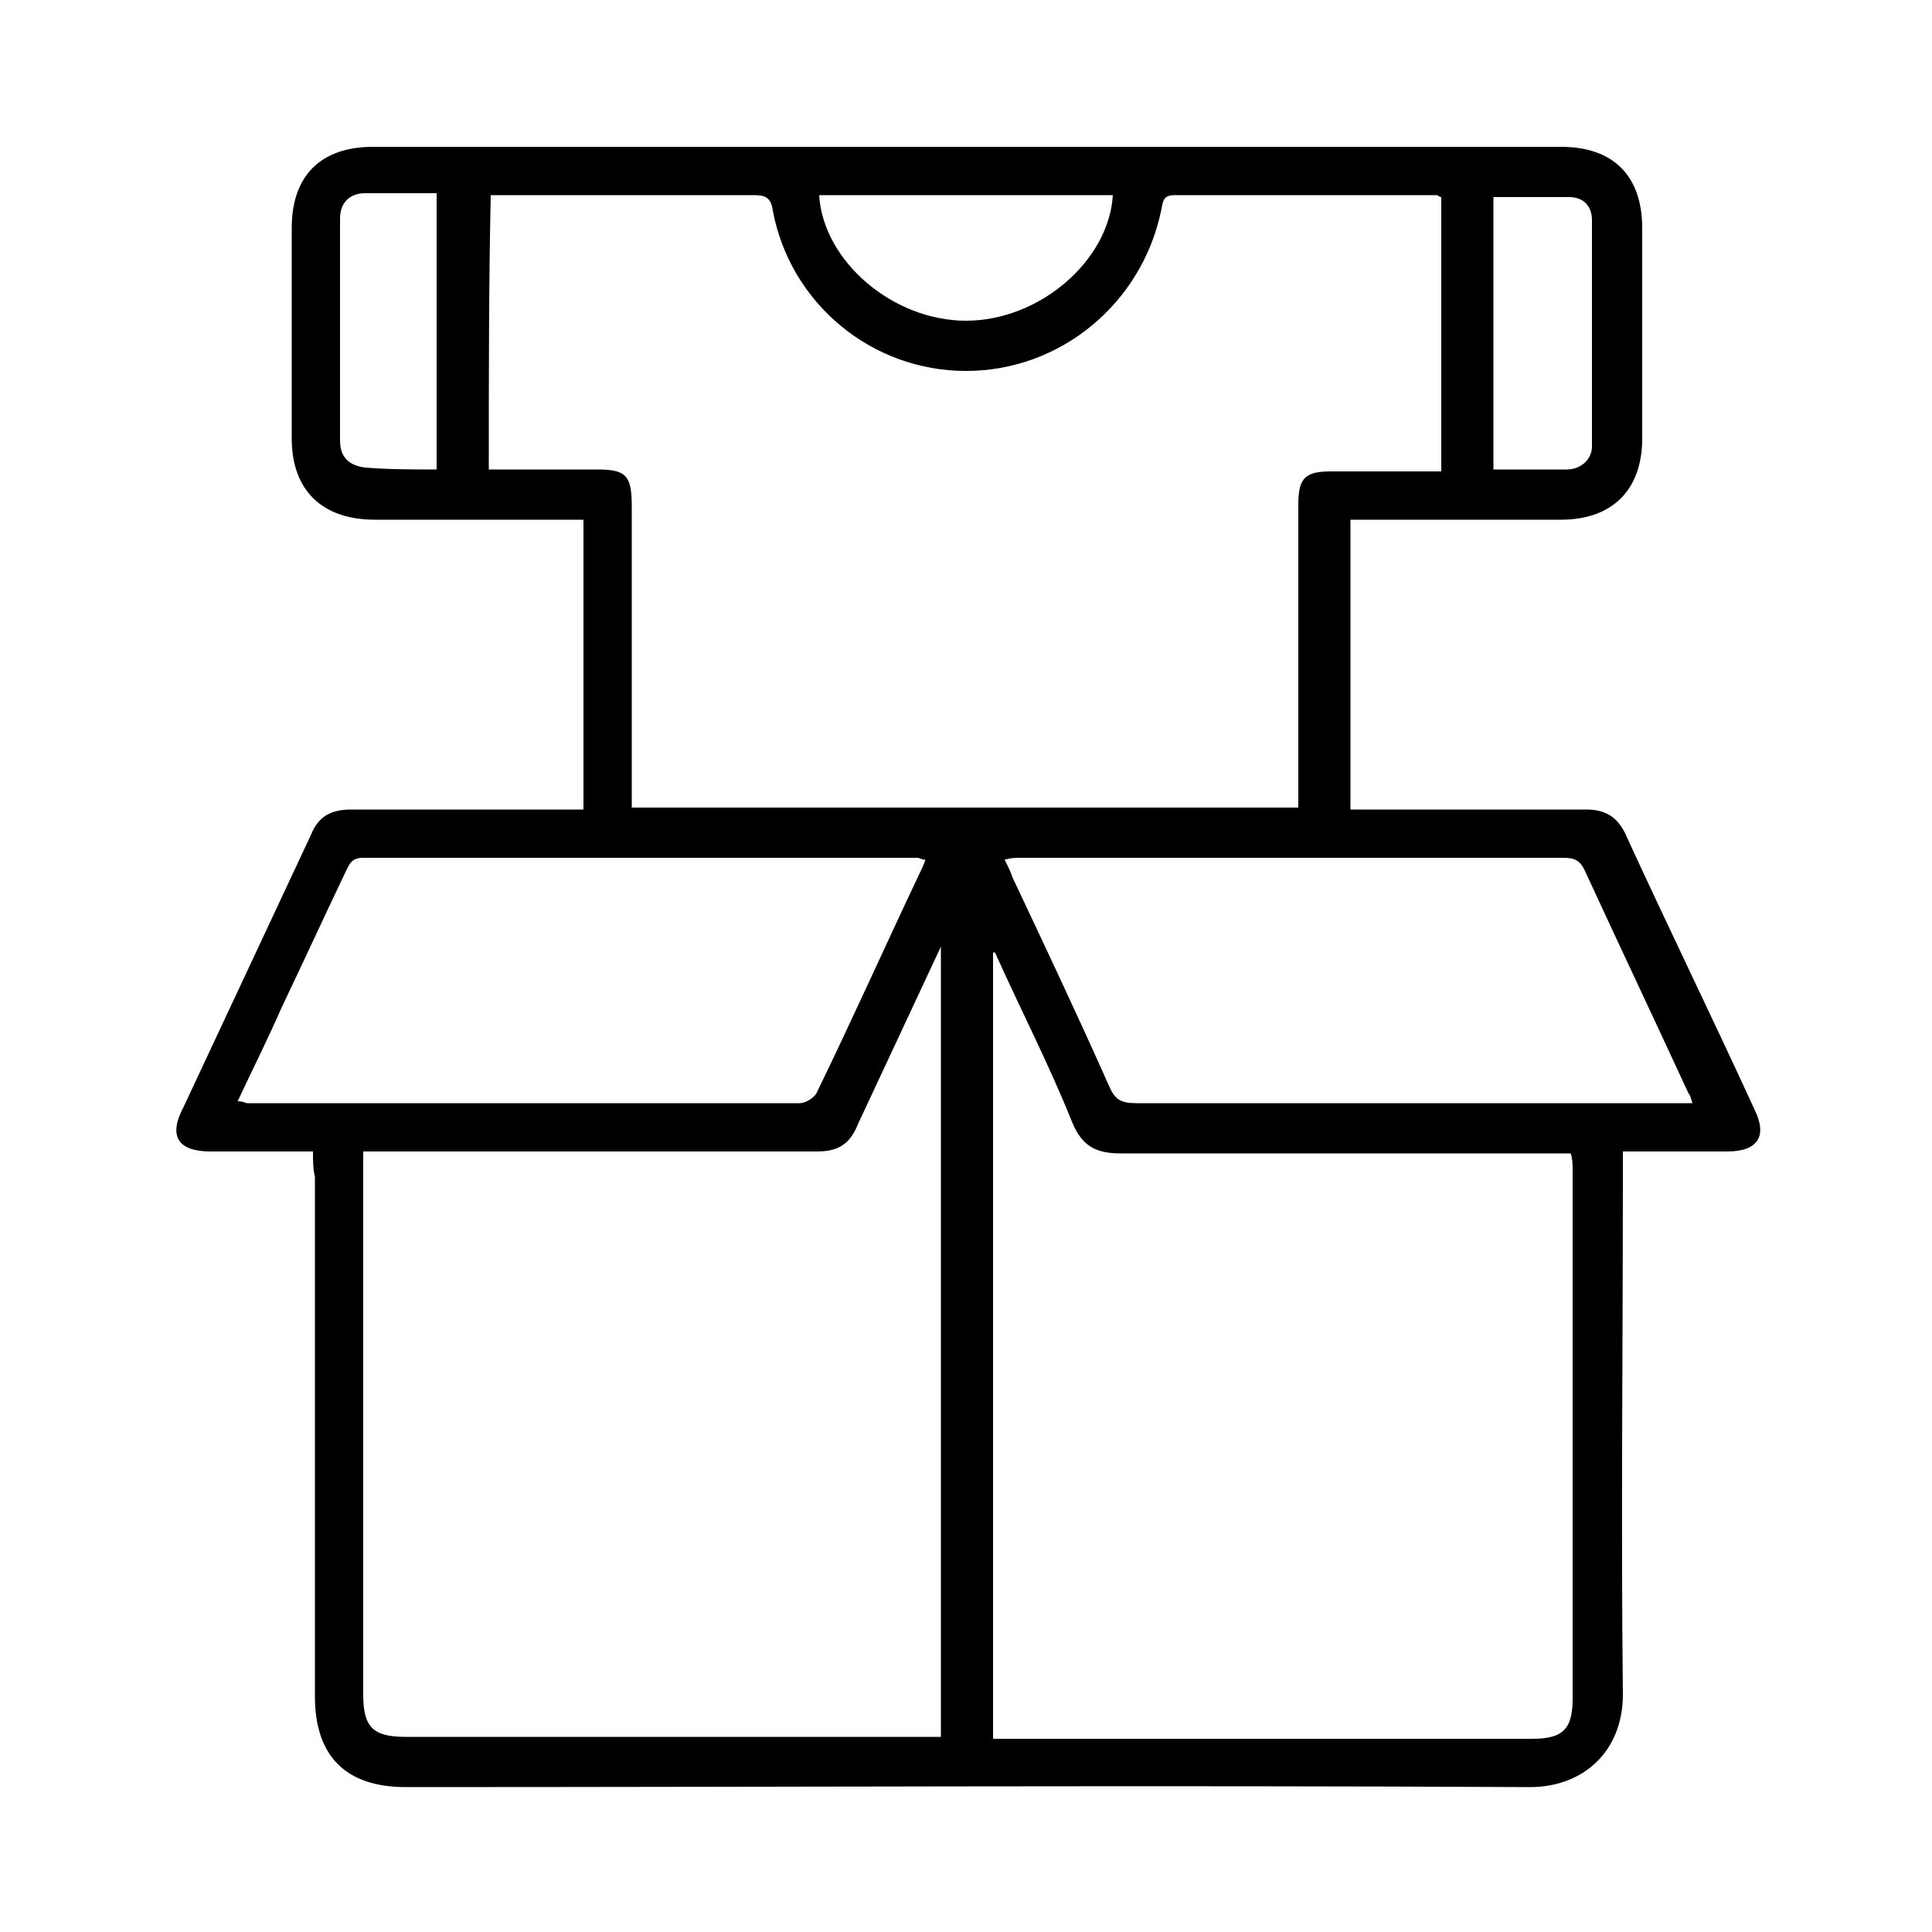 <?xml version="1.0" encoding="utf-8"?>
<!-- Generator: Adobe Illustrator 25.4.1, SVG Export Plug-In . SVG Version: 6.00 Build 0)  -->
<svg version="1.1" id="Layer_1" xmlns="http://www.w3.org/2000/svg" xmlns:xlink="http://www.w3.org/1999/xlink" x="0px" y="0px"
	 viewBox="0 0 100 100" style="enable-background:new 0 0 100 100;" xml:space="preserve">
<g>
	<path d="M16.2,59.6c-1.9,0-3.6,0-5.3,0c-1.7,0-2.2-0.8-1.4-2.3c2.2-4.7,4.4-9.4,6.6-14.1c0.4-1,1.1-1.3,2.1-1.3c3.7,0,7.4,0,11,0
		c0.3,0,0.6,0,1,0c0-5,0-10,0-15c-0.3,0-0.6,0-0.9,0c-3.3,0-6.6,0-9.9,0c-2.7,0-4.3-1.5-4.3-4.2c0-3.6,0-7.3,0-10.9
		c0-2.7,1.5-4.2,4.2-4.2c20.5,0,41,0,61.5,0c2.7,0,4.2,1.5,4.2,4.2c0,3.6,0,7.3,0,10.9c0,2.7-1.6,4.2-4.2,4.2c-3.3,0-6.6,0-9.9,0
		c-0.3,0-0.6,0-1,0c0,5,0,10,0,15c0.3,0,0.6,0,1,0c3.7,0,7.5,0,11.2,0c1,0,1.6,0.4,2,1.2c2.2,4.8,4.5,9.5,6.7,14.3
		c0.7,1.4,0.2,2.2-1.4,2.2c-1.8,0-3.5,0-5.4,0c0,0.5,0,0.8,0,1.2c0,9-0.1,18,0,26.9c0,3-2.1,4.8-4.8,4.8c-19.4-0.1-38.8,0-58.2,0
		c-3.1,0-4.7-1.6-4.7-4.7c0-9,0-18,0-26.9C16.2,60.5,16.2,60.1,16.2,59.6z M25.3,24.3c1.9,0,3.8,0,5.6,0c1.5,0,1.8,0.3,1.8,1.9
		c0,4.8,0,9.7,0,14.5c0,0.4,0,0.7,0,1.1c11.6,0,23,0,34.5,0c0-0.5,0-0.9,0-1.2c0-4.8,0-9.7,0-14.5c0-1.4,0.4-1.7,1.7-1.7
		c1.1,0,2.3,0,3.4,0c0.8,0,1.5,0,2.3,0c0-4.8,0-9.5,0-14.2c-0.1,0-0.2-0.1-0.2-0.1c-4.5,0-9.1,0-13.6,0c-0.6,0-0.6,0.3-0.7,0.8
		c-1,4.8-5.2,8.3-10.1,8.3c-4.9,0-9.1-3.5-10-8.3c-0.1-0.7-0.4-0.8-1-0.8c-4.3,0-8.6,0-12.9,0c-0.2,0-0.5,0-0.7,0
		C25.3,14.8,25.3,19.5,25.3,24.3z M48.7,89.9c0-13.6,0-27.2,0-40.9c-1.5,3.2-2.9,6.2-4.3,9.2c-0.4,1-1,1.4-2.1,1.4
		c-7.5,0-14.9,0-22.4,0c-0.3,0-0.7,0-1.1,0c0,0.4,0,0.7,0,1c0,9,0,18.1,0,27.1c0,1.7,0.5,2.2,2.2,2.2c8.9,0,17.9,0,26.8,0
		C48,89.9,48.3,89.9,48.7,89.9z M51.5,49.3c0,0-0.1,0-0.1,0c0,13.5,0,27.1,0,40.7c0.3,0,0.6,0,0.9,0c9,0,18,0,27,0
		c1.6,0,2.1-0.5,2.1-2.1c0-9.1,0-18.2,0-27.3c0-0.3,0-0.6-0.1-0.9c-0.4,0-0.8,0-1.2,0c-7.4,0-14.7,0-22.1,0c-1.3,0-2-0.4-2.5-1.6
		C54.3,55.1,52.8,52.2,51.5,49.3z M12.3,57c0.3,0,0.4,0.1,0.5,0.1c9.5,0,19.1,0,28.6,0c0.3,0,0.8-0.3,0.9-0.6
		c1.8-3.7,3.5-7.5,5.3-11.3c0.1-0.2,0.2-0.4,0.3-0.7c-0.2,0-0.3-0.1-0.4-0.1c-9.6,0-19.1,0-28.7,0c-0.6,0-0.7,0.3-0.9,0.7
		c-1.1,2.3-2.2,4.7-3.3,7C13.9,53.7,13.1,55.3,12.3,57z M87.6,57.1c-0.1-0.3-0.1-0.4-0.2-0.5c-1.8-3.9-3.6-7.7-5.4-11.6
		c-0.3-0.6-0.7-0.6-1.2-0.6c-9.3,0-18.6,0-27.9,0c-0.3,0-0.6,0-0.9,0.1c0.2,0.4,0.3,0.6,0.4,0.9c1.7,3.6,3.4,7.2,5,10.8
		c0.3,0.7,0.6,0.9,1.4,0.9c9.3,0,18.5,0,27.8,0C86.9,57.1,87.2,57.1,87.6,57.1z M42.4,10.1c0.2,3.4,3.8,6.5,7.6,6.5
		c3.8,0,7.4-3.1,7.6-6.5C52.5,10.1,47.5,10.1,42.4,10.1z M22.6,24.3c0-4.8,0-9.5,0-14.3c-1.3,0-2.5,0-3.7,0c-0.8,0-1.3,0.5-1.3,1.3
		c0,3.8,0,7.7,0,11.5c0,0.9,0.5,1.3,1.3,1.4C20.1,24.3,21.3,24.3,22.6,24.3z M77.3,24.3c1.3,0,2.5,0,3.8,0c0.7,0,1.3-0.5,1.3-1.2
		c0-3.9,0-7.8,0-11.7c0-0.7-0.4-1.2-1.2-1.2c-1.3,0-2.6,0-3.9,0C77.3,14.8,77.3,19.5,77.3,24.3z"/>
</g>
</svg>
